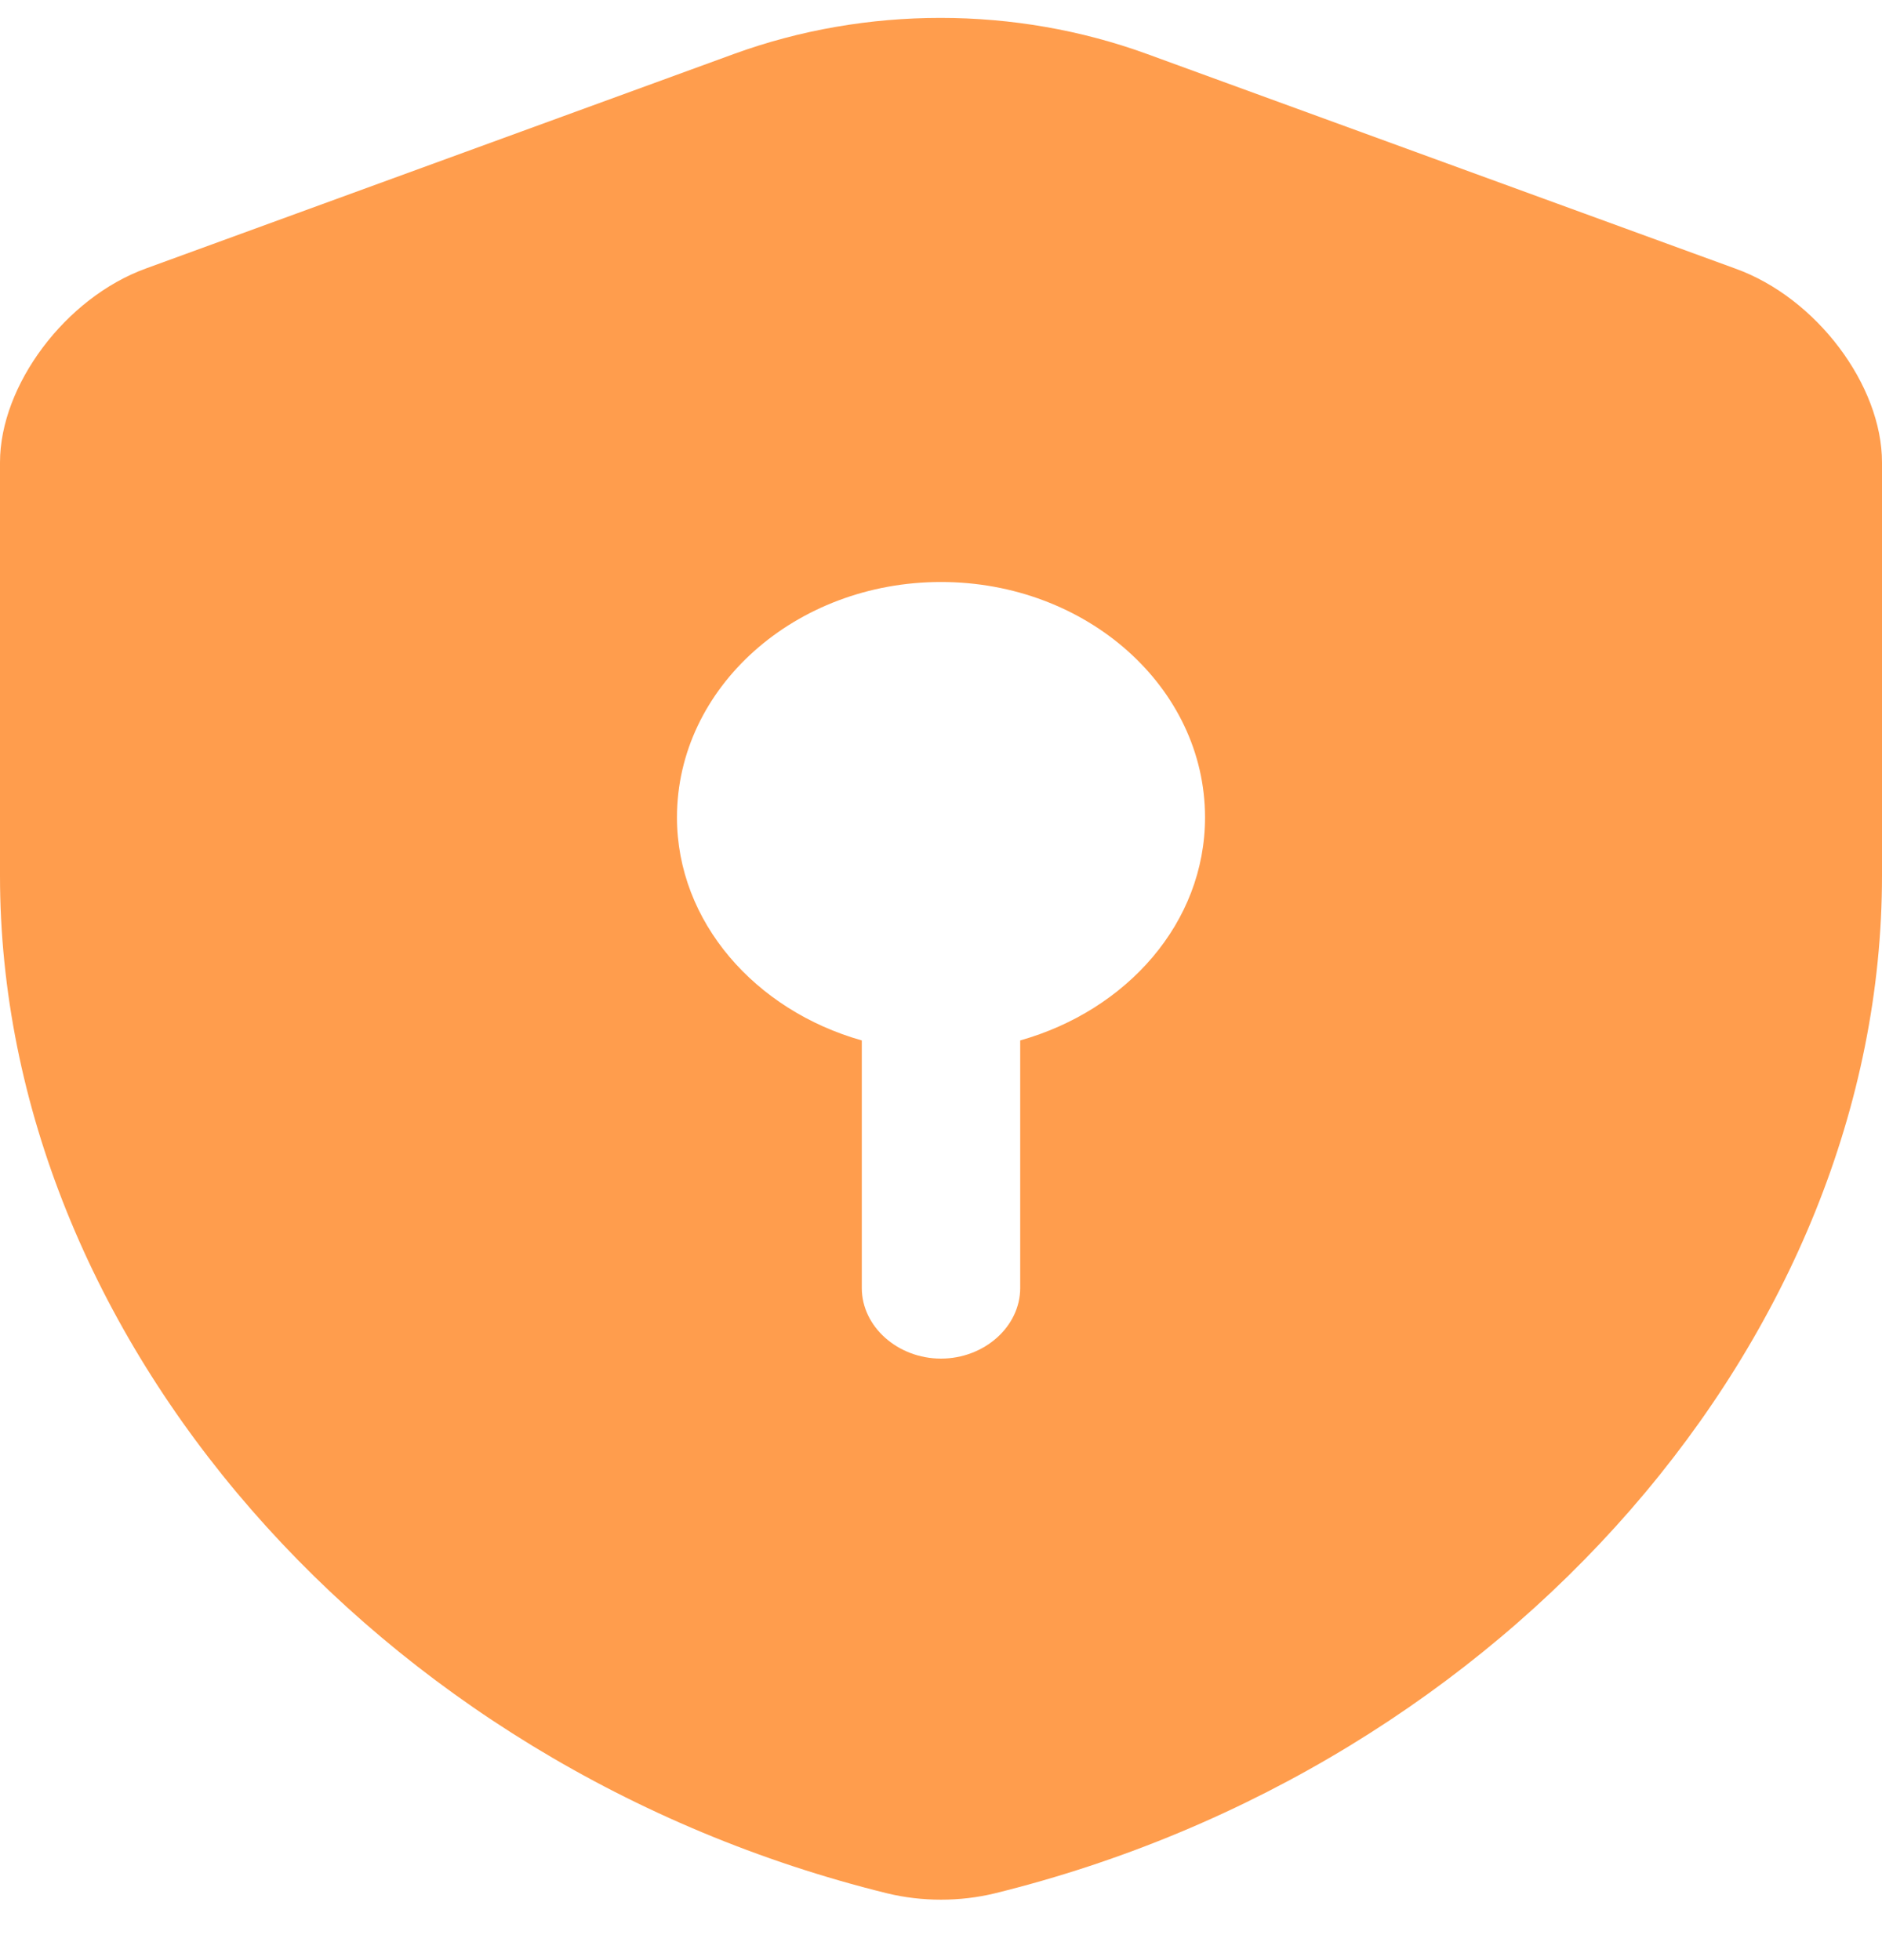 <svg width="24" height="25" viewBox="0 0 24 25" fill="none" xmlns="http://www.w3.org/2000/svg">
<path d="M24 11.169V5.898C24 4.914 23.165 3.797 22.128 3.425L14.626 0.688C12.943 0.075 11.044 0.075 9.36 0.688L1.859 3.425C0.835 3.797 0 4.914 0 5.898V11.169C0 17.04 4.781 22.539 11.313 24.148C11.758 24.256 12.242 24.256 12.687 24.148C19.219 22.539 24 17.04 24 11.169ZM13.01 13.27V16.428C13.01 16.92 12.552 17.328 12 17.328C11.448 17.328 10.99 16.92 10.99 16.428V13.27C9.63 12.886 8.633 11.757 8.633 10.425C8.633 8.768 10.141 7.423 12 7.423C13.859 7.423 15.367 8.768 15.367 10.425C15.367 11.769 14.37 12.886 13.01 13.27Z" fill="#FF9D4D"/>
</svg>

